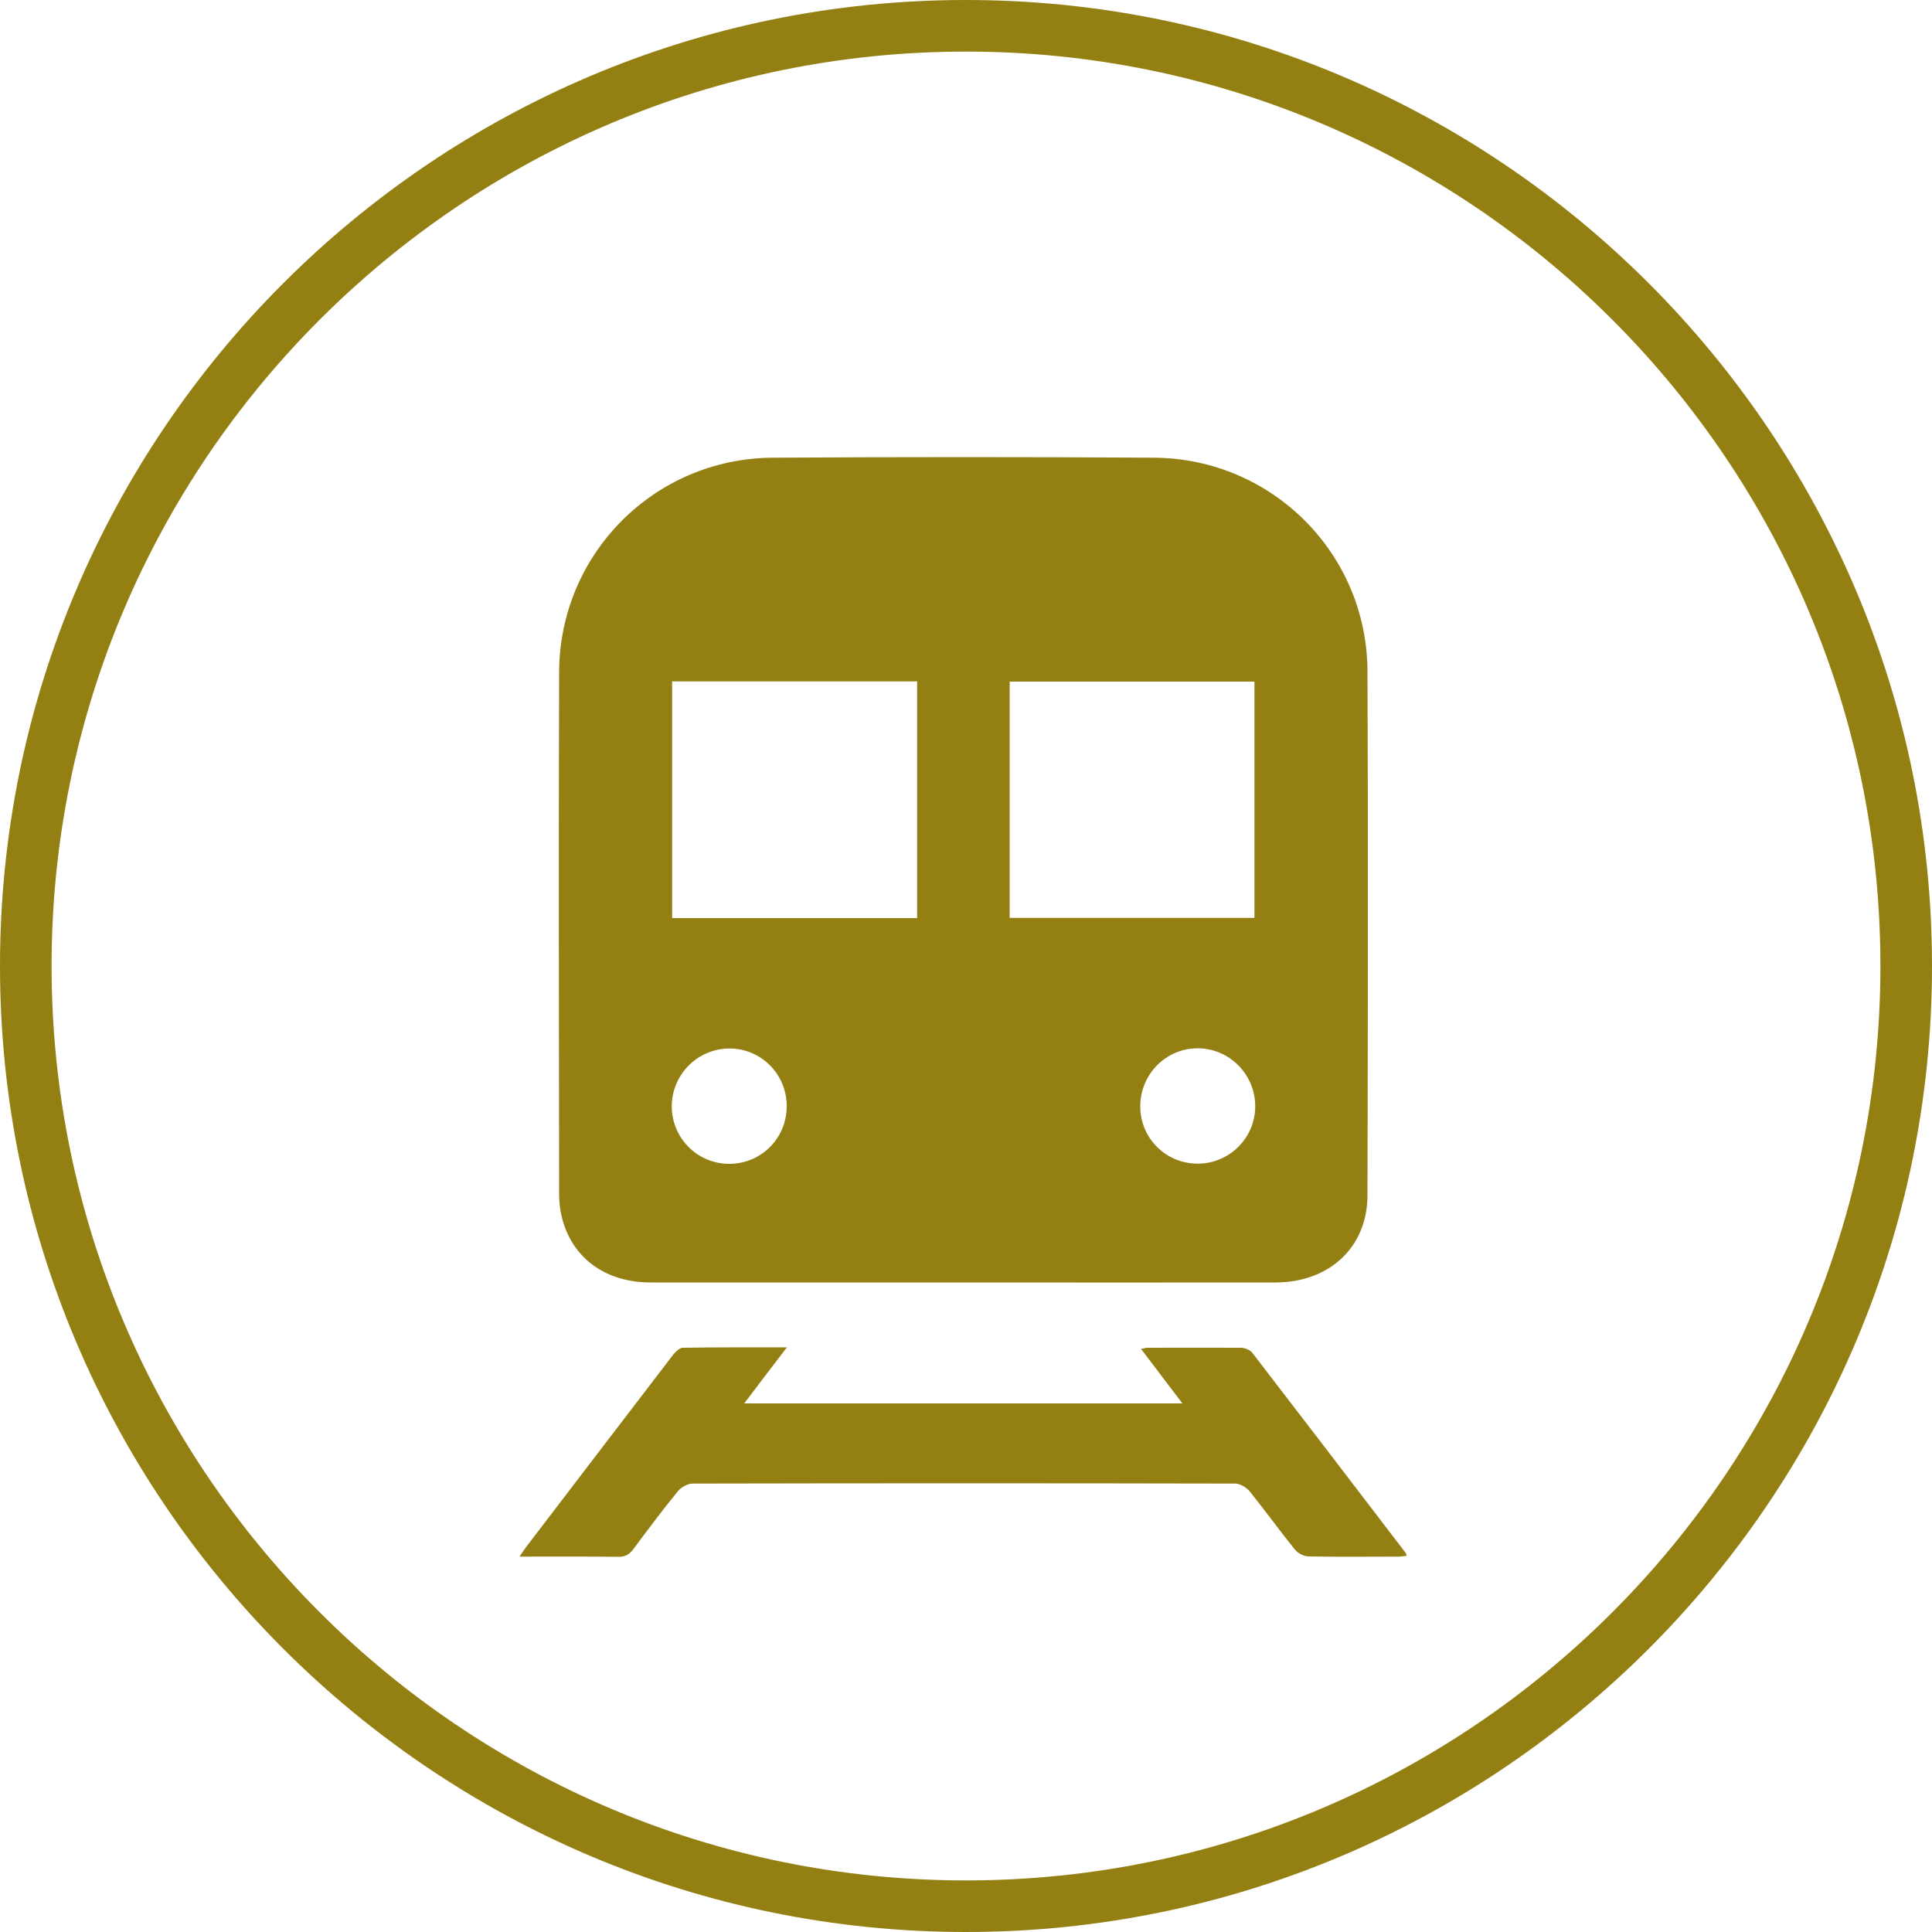 <?xml version="1.0" encoding="UTF-8"?> <svg xmlns="http://www.w3.org/2000/svg" id="Layer_1" viewBox="0 0 100 100"><defs><style>.cls-1{fill:#948012;}</style></defs><path class="cls-1" d="M50,100C22.43,100,0,77.57,0,50S22.43,0,50,0s50,22.43,50,50-22.43,50-50,50Zm0-97.33C23.9,2.67,2.67,23.9,2.67,50s21.23,47.33,47.33,47.33,47.33-21.23,47.33-47.33S76.1,2.67,50,2.67Z"></path><g><path class="cls-1" d="M49.84,66.38c-5.39,0-10.77,0-16.16,0-2.25,0-3.93-1.16-4.53-3.12-.14-.46-.21-.96-.21-1.44-.01-9.01-.03-18.02,0-27.03,.02-6.12,4.93-11.06,11.05-11.1,6.58-.04,13.16-.04,19.74,0,6.1,.04,11.02,4.95,11.05,11.04,.04,9.05,.02,18.09,0,27.14,0,2.66-1.95,4.5-4.74,4.51-5.4,.01-10.81,0-16.22,0Zm-2.37-18.86v-12.25h-12.68v12.25h12.68Zm17.46-12.24h-12.67v12.23h12.67v-12.23Zm-5.91,21.99c0,1.66,1.35,2.98,3.01,2.96,1.62-.02,2.94-1.34,2.94-2.97,0-1.65-1.34-3-2.98-3-1.65,0-2.97,1.35-2.97,3.01Zm-18.3-.02c0-1.66-1.35-3-2.99-2.98-1.63,.02-2.94,1.34-2.96,2.97-.01,1.65,1.32,3,2.97,3,1.66,0,2.98-1.32,2.98-2.99Z"></path><path class="cls-1" d="M40.72,69.75c-.77,1.01-1.46,1.91-2.2,2.89h22.68c-.72-.95-1.41-1.86-2.14-2.82,.15-.03,.25-.06,.35-.06,1.61,0,3.21-.01,4.82,0,.2,0,.47,.11,.59,.26,2.65,3.44,5.29,6.9,7.93,10.35,.02,.03,.03,.07,.06,.16-.14,.01-.26,.04-.38,.04-1.57,0-3.13,.02-4.7-.01-.24,0-.56-.17-.71-.36-.8-.99-1.54-2.02-2.34-3.01-.17-.21-.5-.4-.75-.4-9.36-.02-18.72-.02-28.08,0-.26,0-.59,.19-.76,.39-.79,.97-1.54,1.97-2.29,2.98-.22,.3-.44,.43-.82,.42-1.66-.02-3.33-.01-5.09-.01,.15-.22,.25-.37,.36-.52,2.53-3.31,5.06-6.63,7.6-9.94,.12-.15,.32-.34,.48-.35,1.76-.03,3.52-.02,5.41-.02Z"></path></g></svg> 